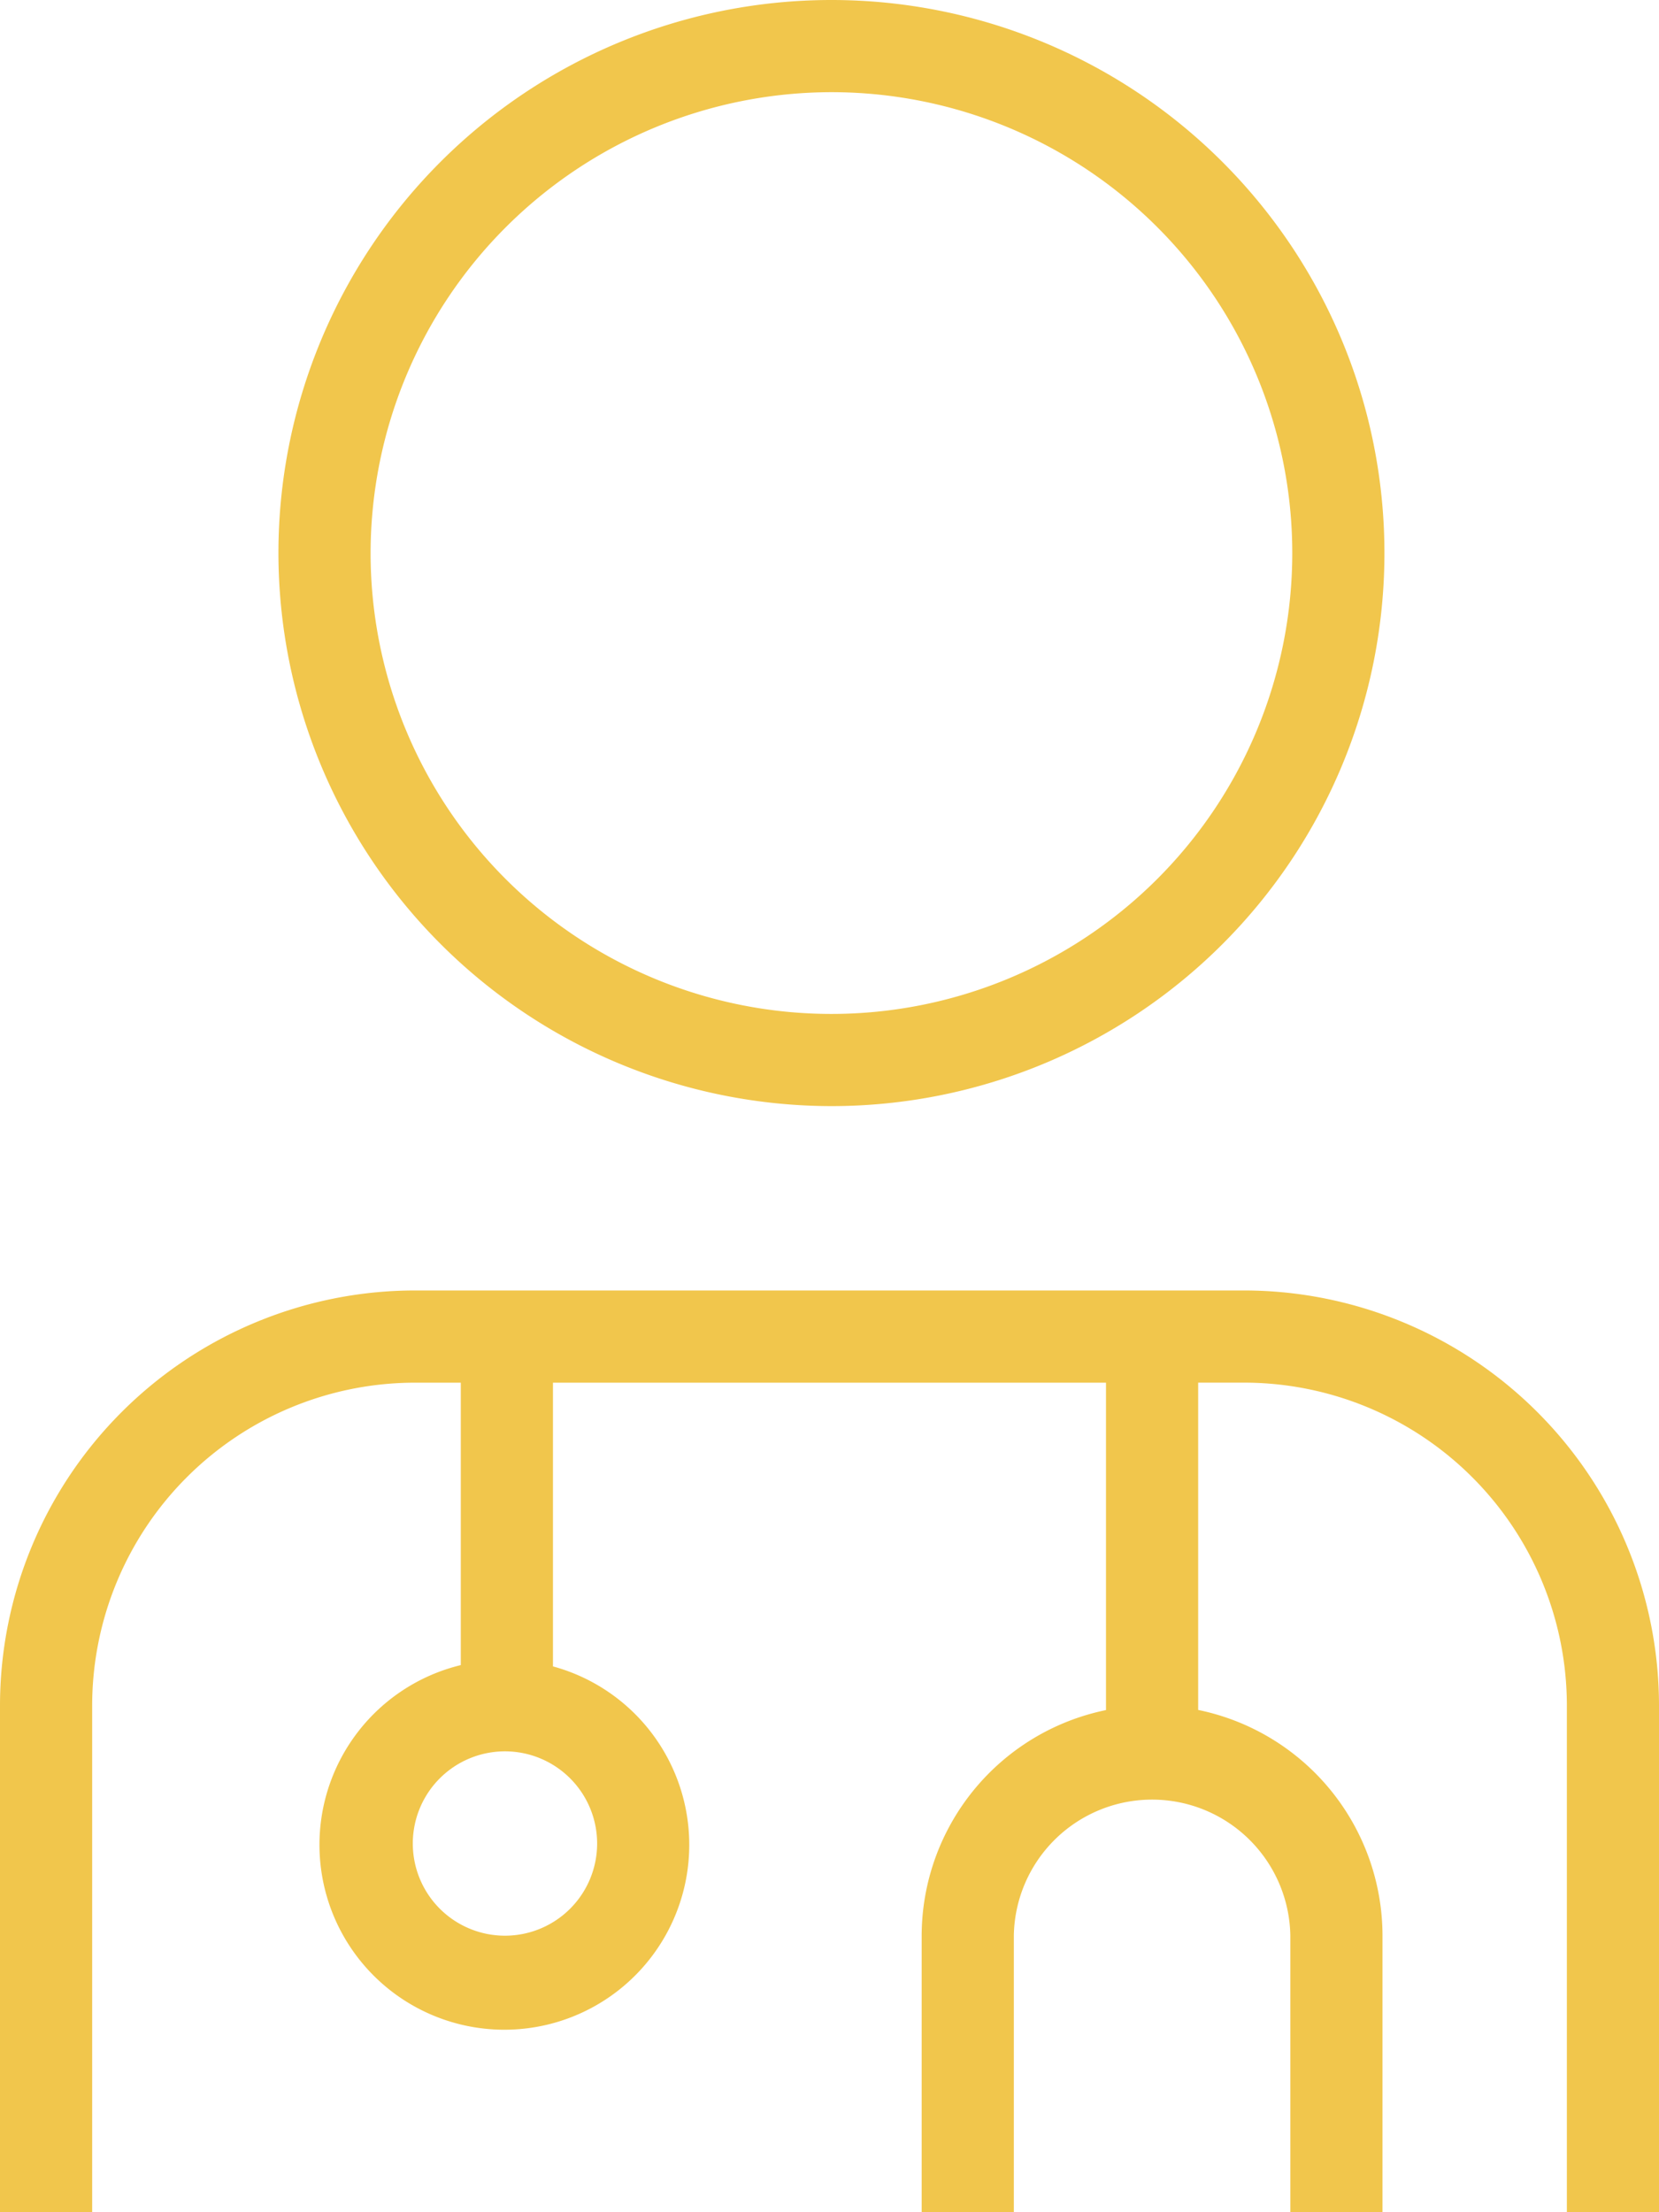 <svg xmlns="http://www.w3.org/2000/svg" width="47.25" height="63" viewBox="0 0 47.25 63">
  <path id="medecin-de-lutilisateur" d="M26.68,31.5A15.75,15.75,0,1,0,10.93,15.75,15.766,15.766,0,0,0,26.68,31.5Zm0-28.875A13.125,13.125,0,1,1,13.555,15.75,13.14,13.14,0,0,1,26.68,2.625ZM38.438,36.75H14.812A11.827,11.827,0,0,0,3,48.563V63H5.625V48.563a9.2,9.2,0,0,1,9.187-9.187h1.312v8.043a5.266,5.266,0,1,0,2.625.037v-8.08H34.5V48.7a6.571,6.571,0,0,0-5.25,6.429V63h2.625V55.125a3.938,3.938,0,0,1,7.875,0V63h2.625V55.125a6.569,6.569,0,0,0-5.25-6.429V39.375h1.313a9.2,9.2,0,0,1,9.188,9.188V63H50.25V48.562A11.827,11.827,0,0,0,38.438,36.75ZM20.007,52.5a2.625,2.625,0,1,1-2.625-2.625A2.626,2.626,0,0,1,20.007,52.5Z" transform="translate(-3)" fill="#f1c64c"/>
</svg>
